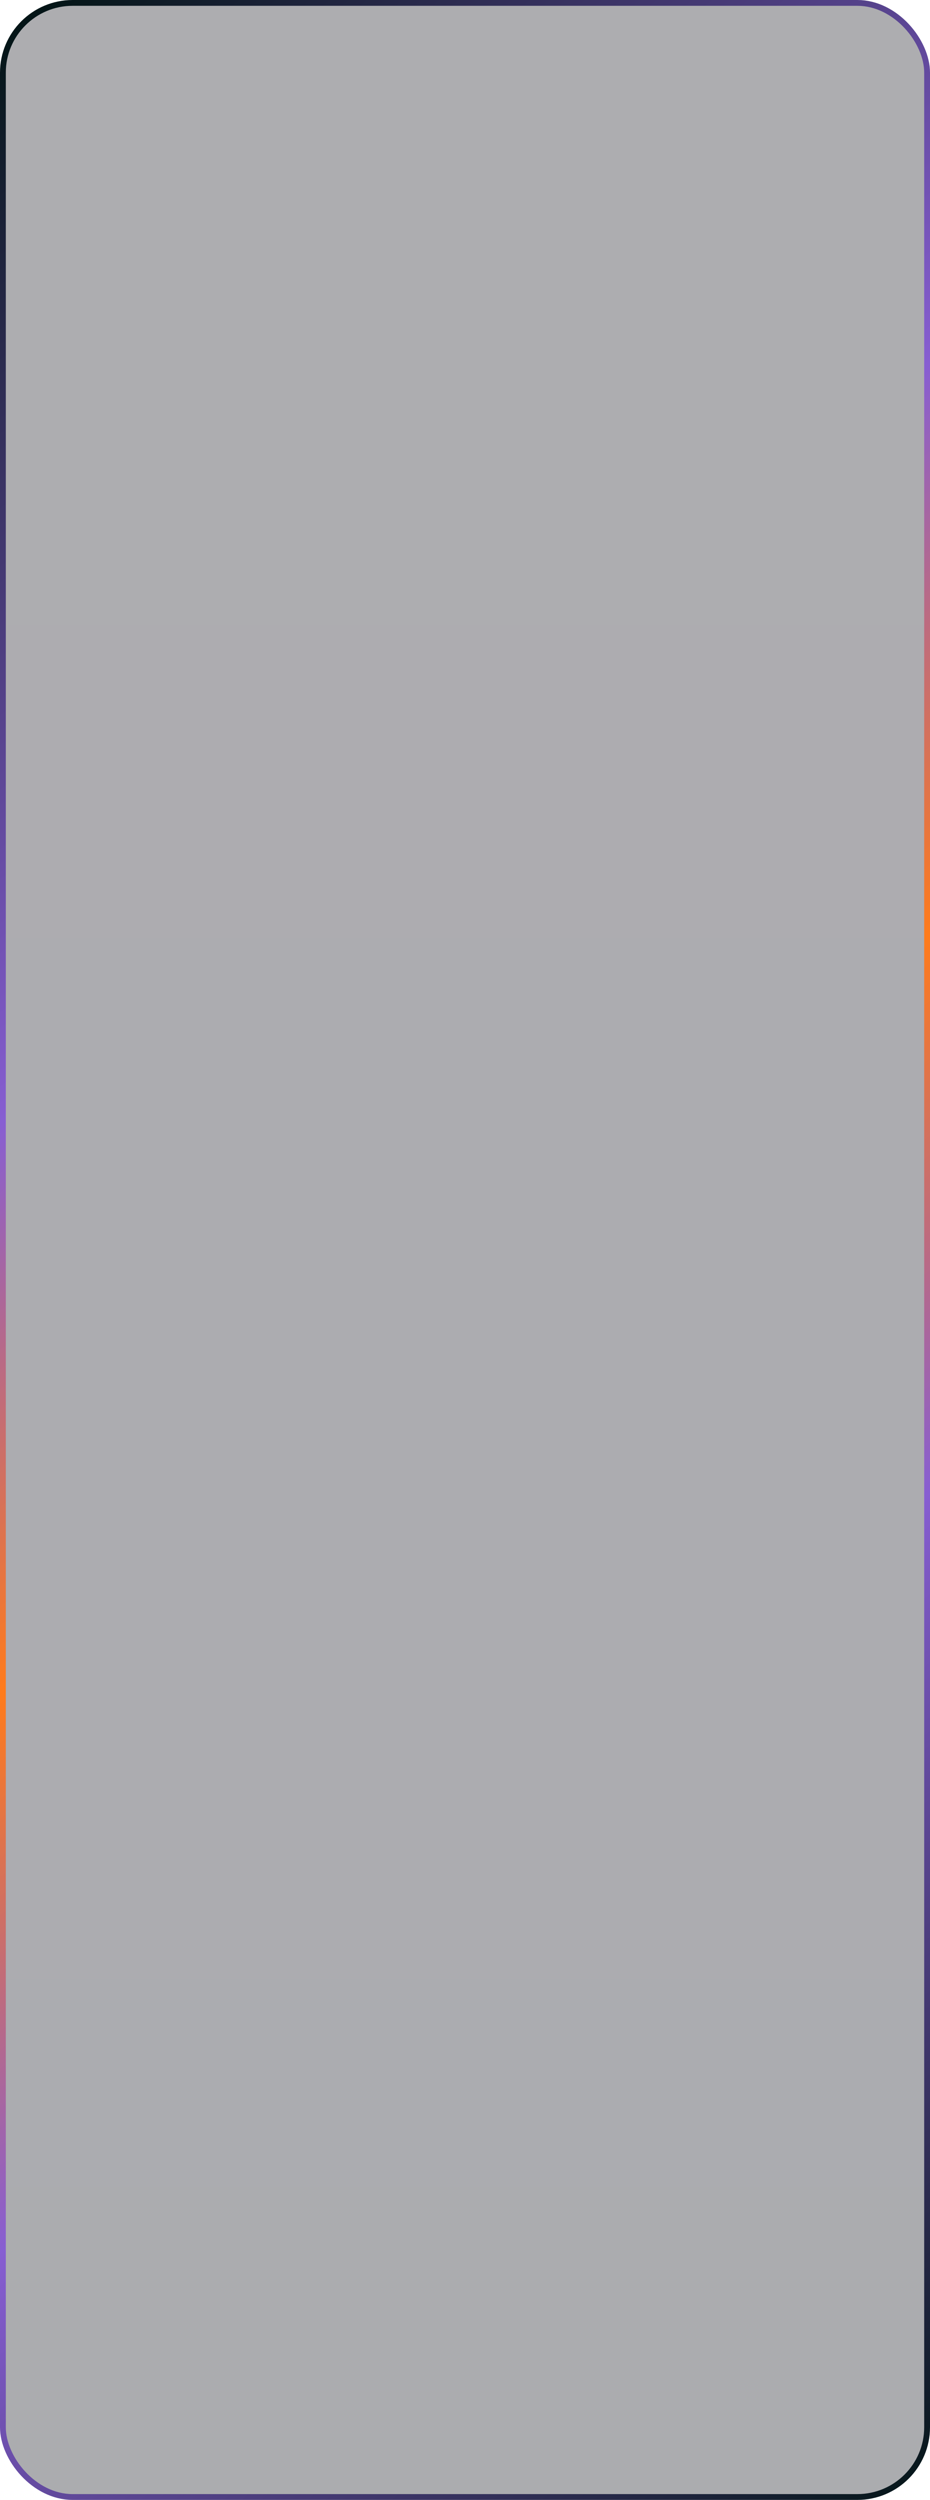 <?xml version="1.0" encoding="UTF-8"?> <svg xmlns="http://www.w3.org/2000/svg" width="320" height="860" viewBox="0 0 320 860" fill="none"><rect x="1" y="1" width="318" height="858" rx="24" fill="url(#paint0_linear_141_53)" fill-opacity="0.4" stroke="url(#paint1_linear_141_53)" stroke-width="2"></rect><defs><linearGradient id="paint0_linear_141_53" x1="160" y1="0" x2="160" y2="860" gradientUnits="userSpaceOnUse"><stop stop-color="#33313A"></stop><stop offset="1" stop-color="#2D3038"></stop></linearGradient><linearGradient id="paint1_linear_141_53" x1="12.06" y1="-1.118" x2="558.391" y2="666.774" gradientUnits="userSpaceOnUse"><stop stop-color="#021414"></stop><stop offset="0.339" stop-color="#875ED2"></stop><stop offset="0.515" stop-color="#FF7B1B"></stop><stop offset="0.687" stop-color="#875ED2"></stop><stop offset="1" stop-color="#021414"></stop></linearGradient></defs></svg> 